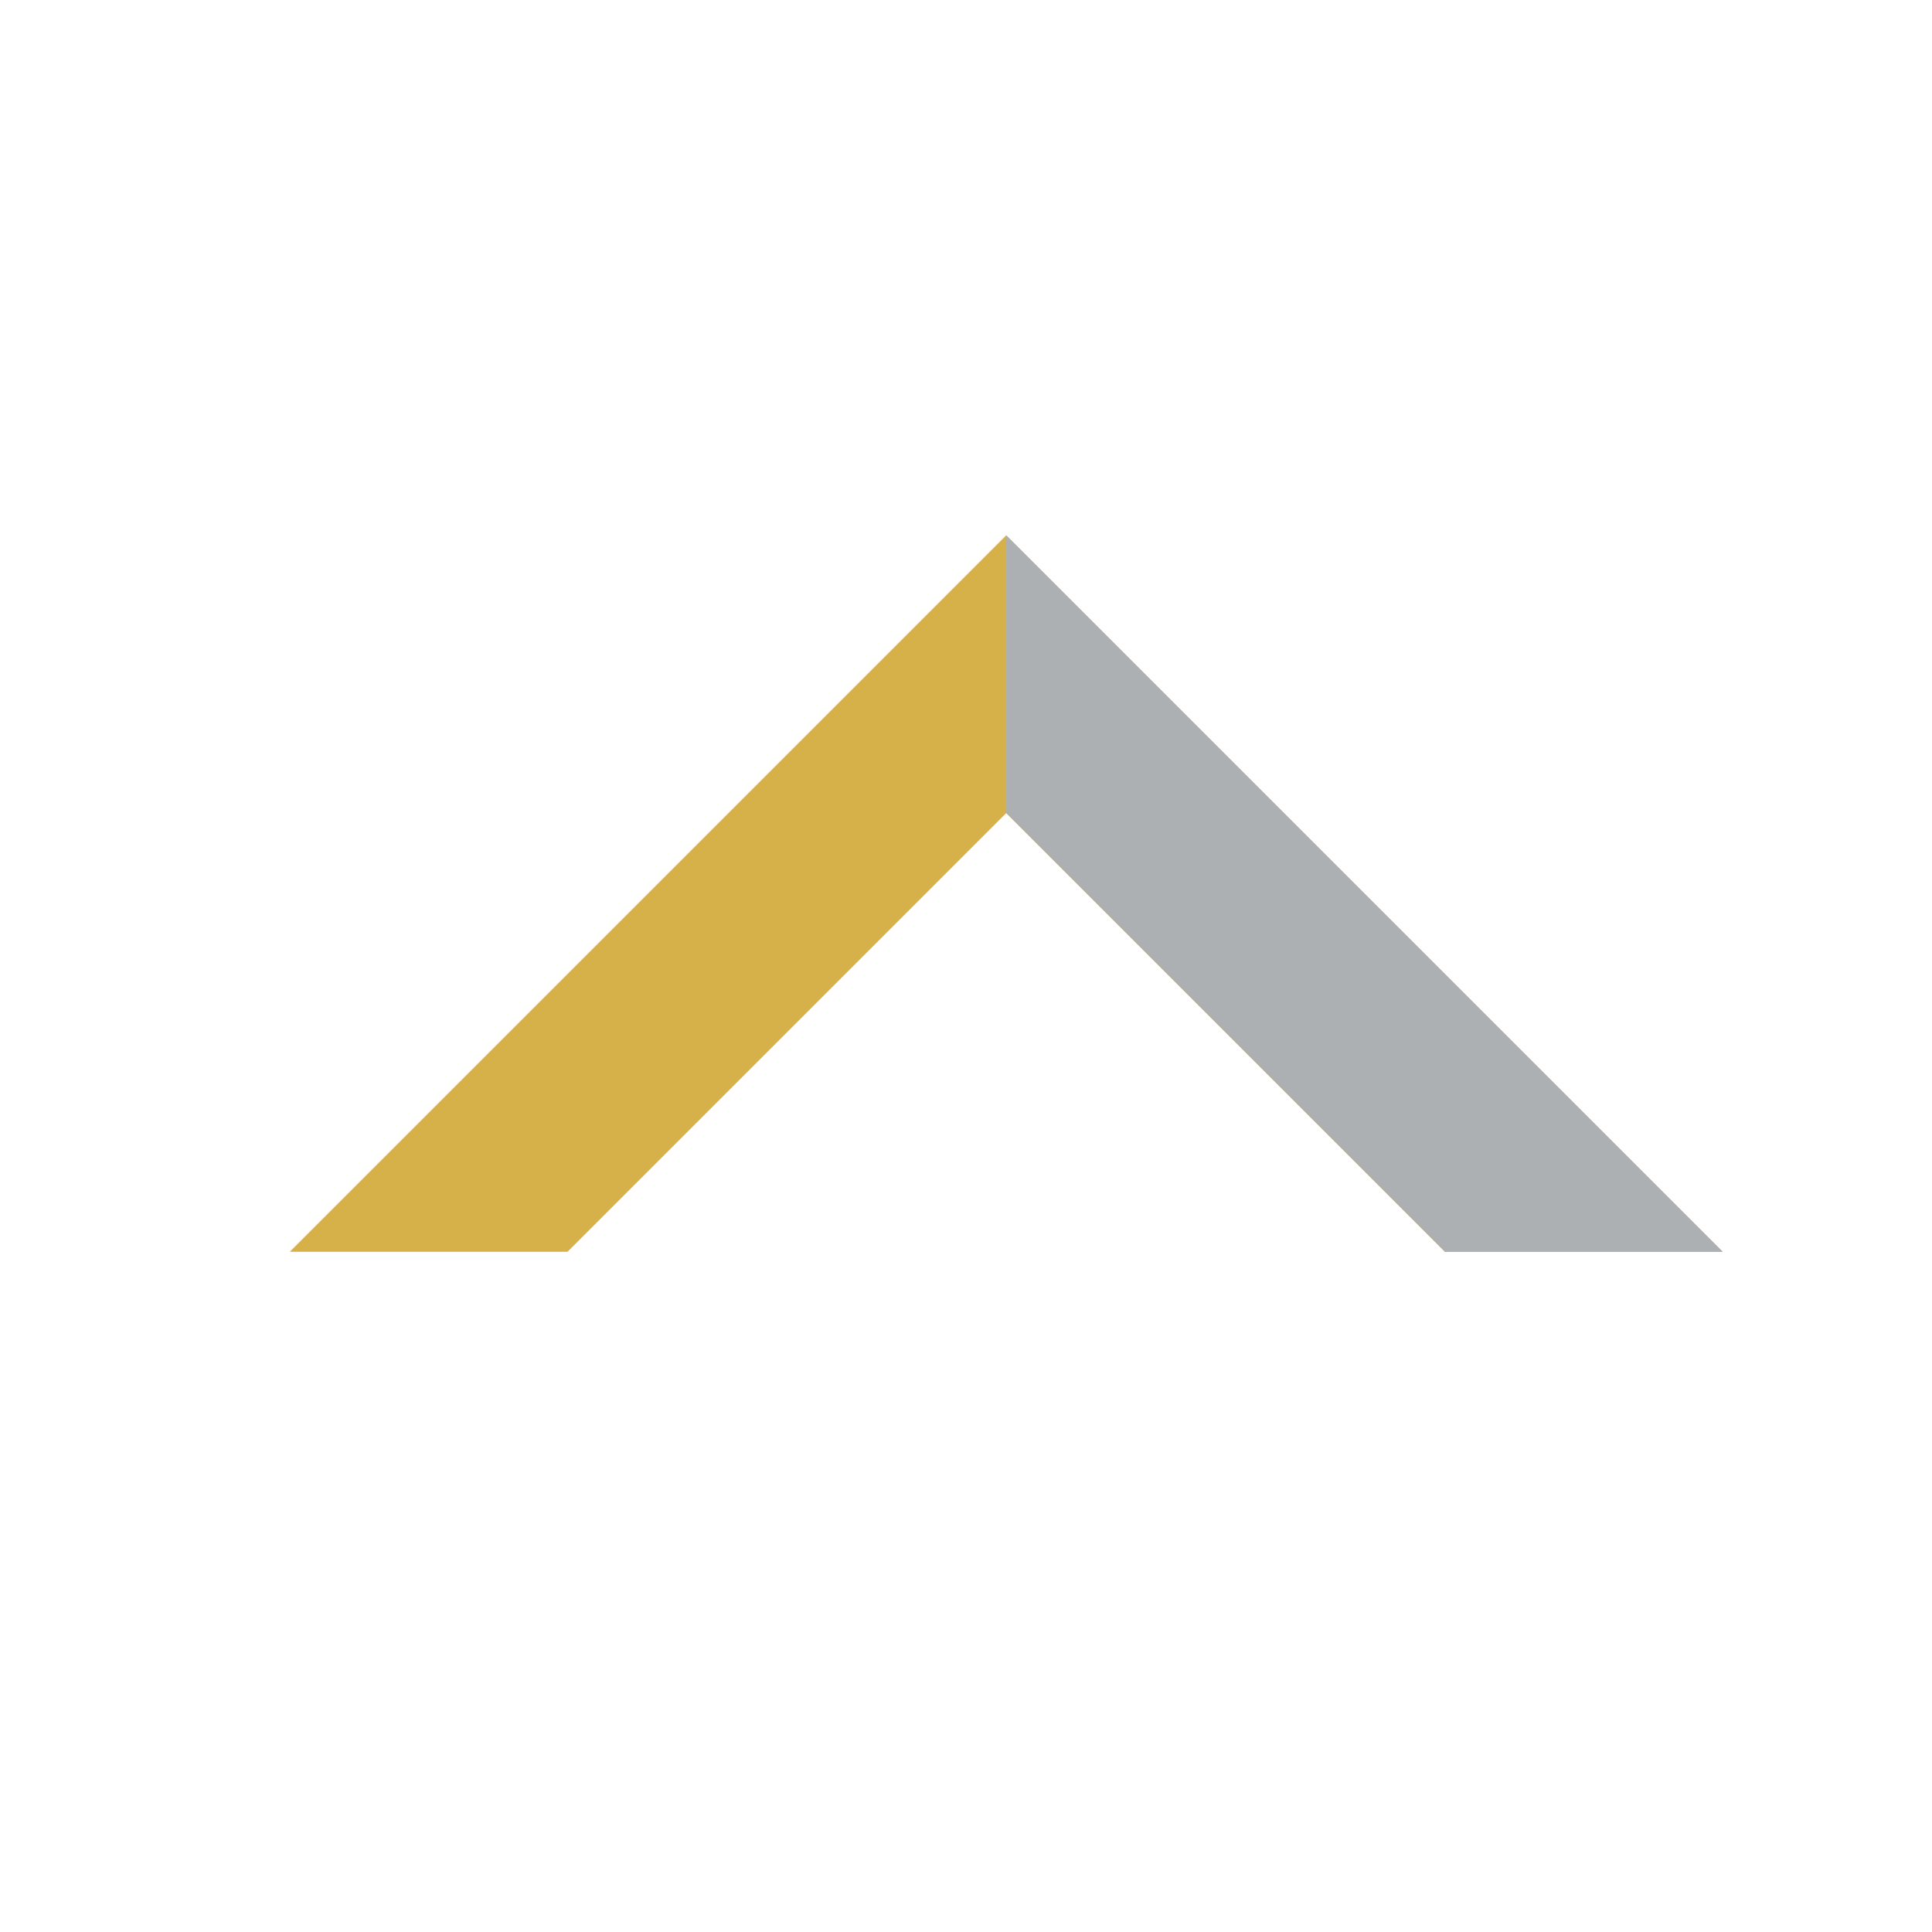 <?xml version="1.0" encoding="utf-8"?>
<!-- Generator: Adobe Illustrator 27.3.1, SVG Export Plug-In . SVG Version: 6.00 Build 0)  -->
<svg version="1.1" id="Layer_1" xmlns="http://www.w3.org/2000/svg" xmlns:xlink="http://www.w3.org/1999/xlink" x="0px" y="0px"
	 width="48px" height="48px" viewBox="0 0 48 48" style="enable-background:new 0 0 48 48;" xml:space="preserve">
<style type="text/css">
	.st0{fill:none;}
	.st1{fill:#D6B048;}
	.st2{fill:#ADB0B2;}
</style>
<polygon class="st1" points="25,13.3 7.2,31.1 14.1,31.1 25,20.2 35.9,31.1 42.8,31.1 "/>
<polygon class="st2" points="25,20.2 25,13.3 42.8,31.1 35.9,31.1 "/>
</svg>
